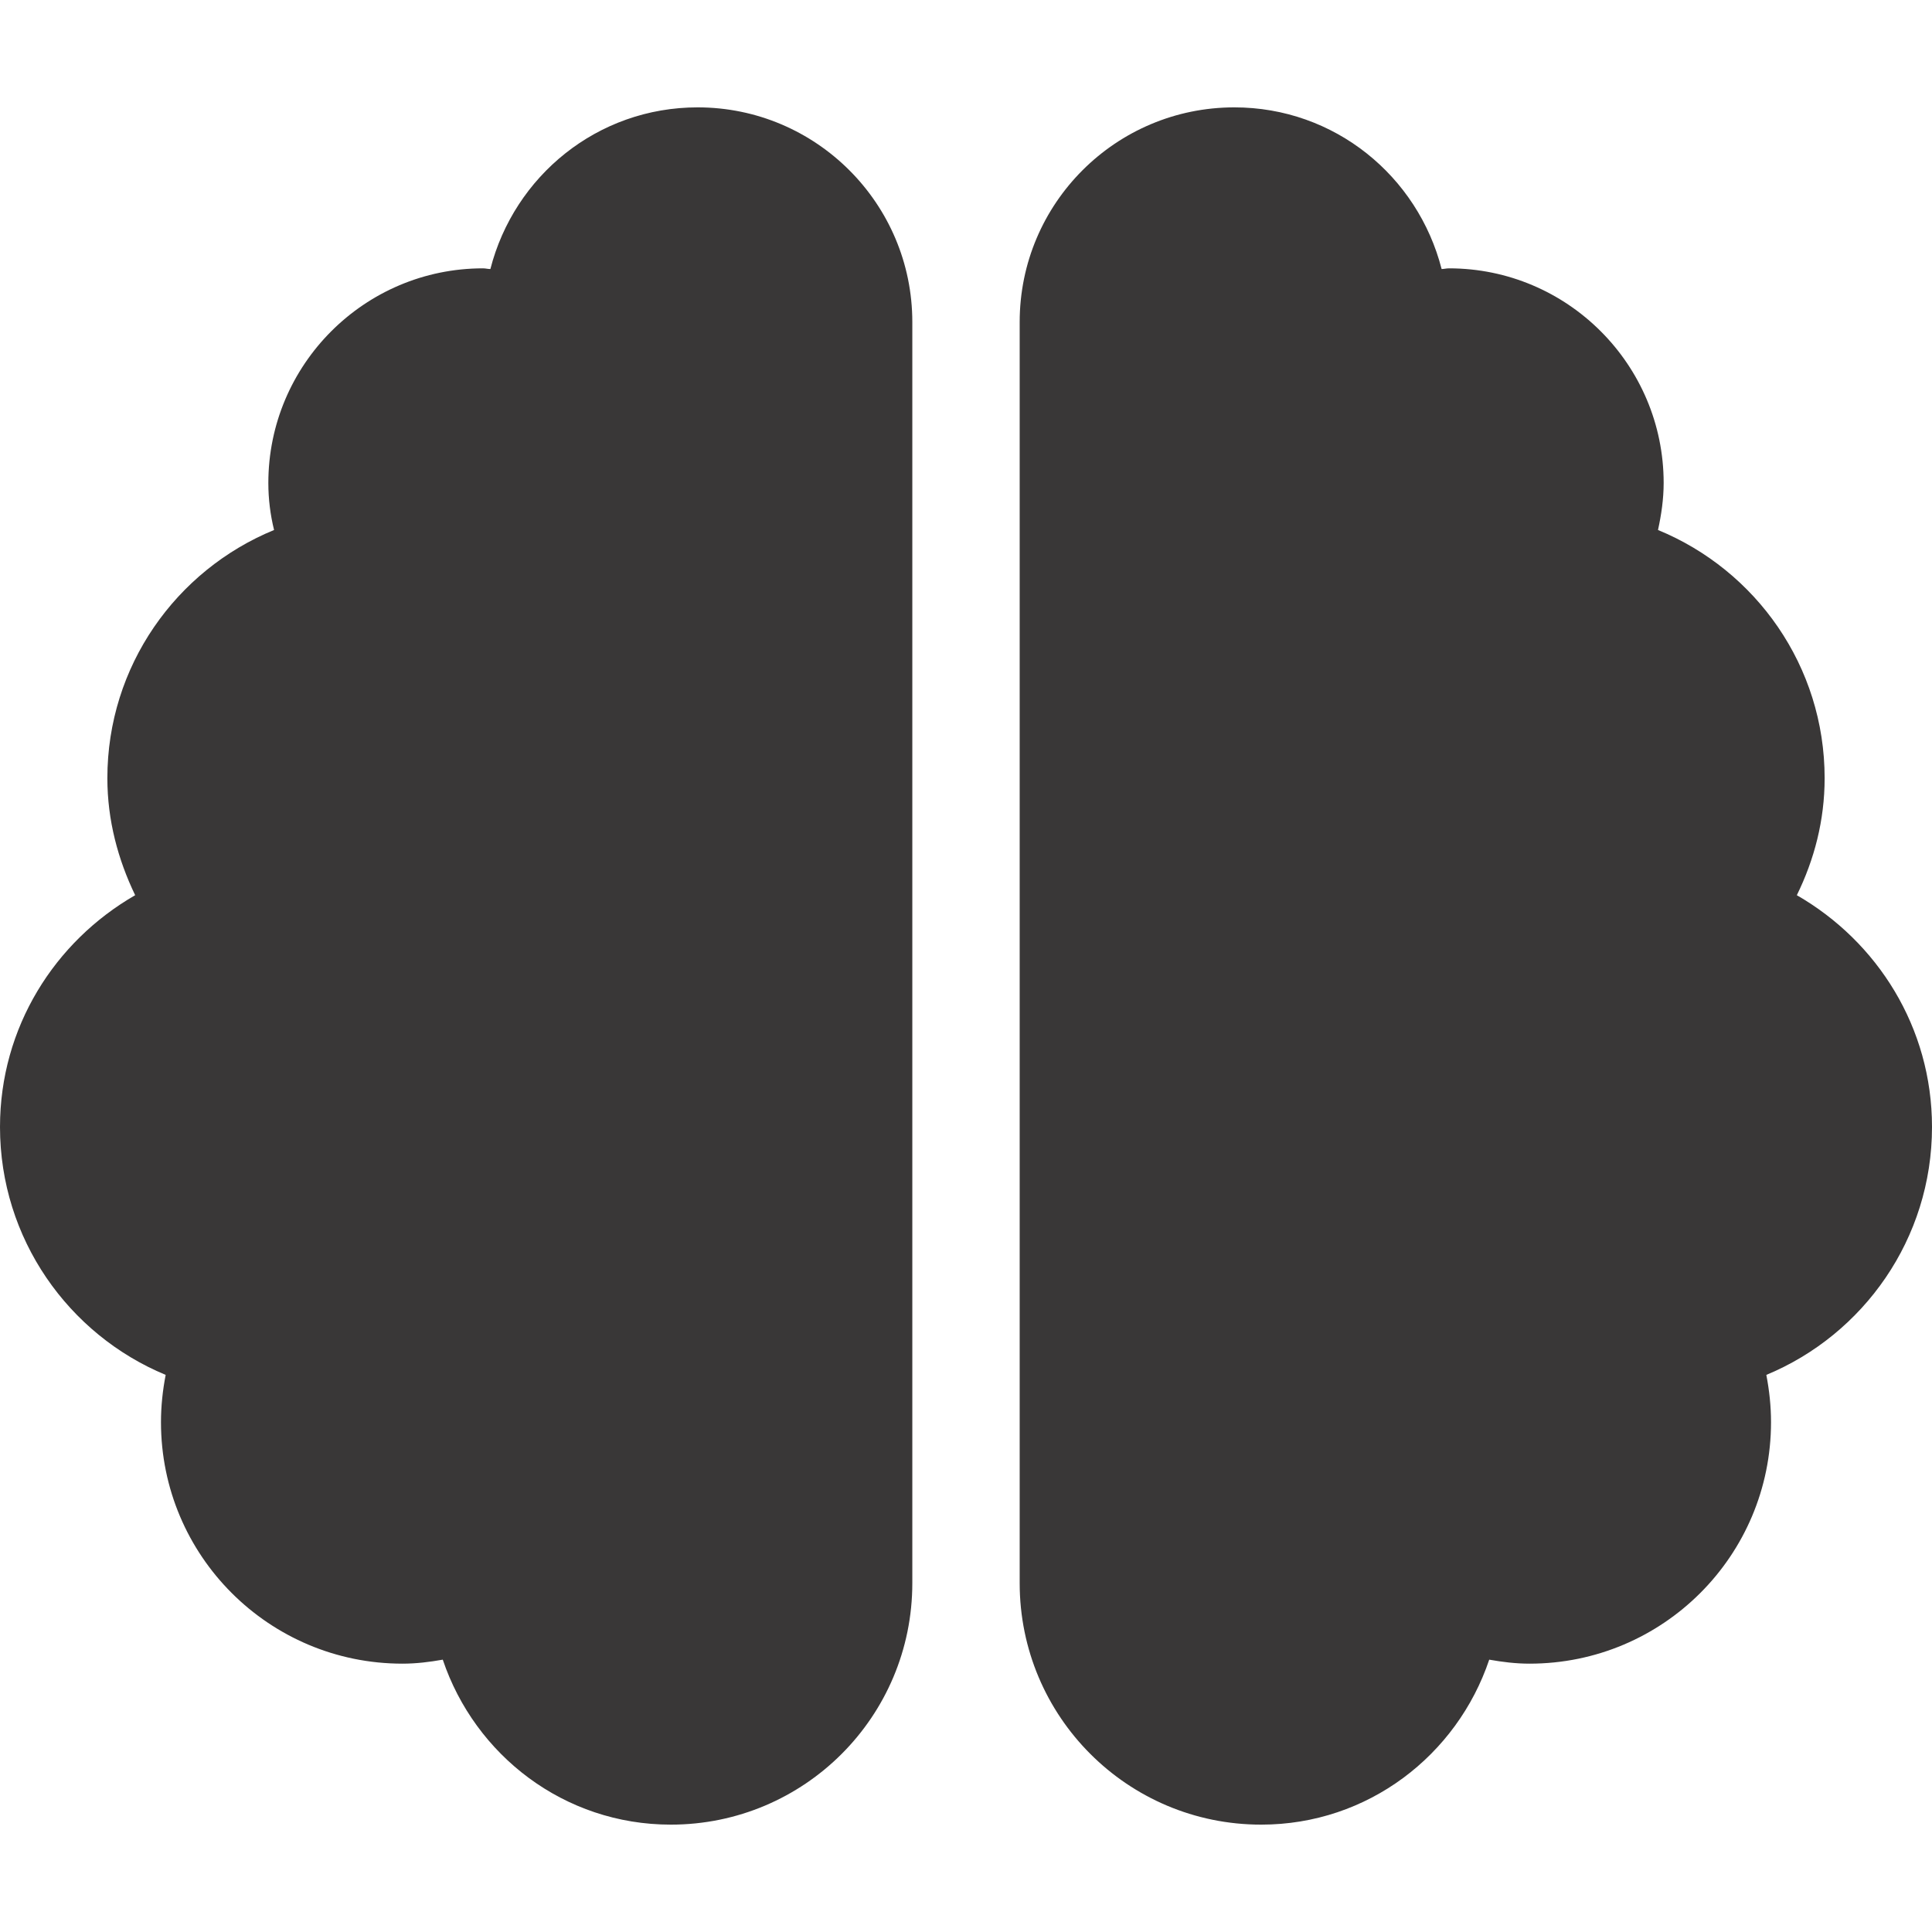<svg xmlns="http://www.w3.org/2000/svg" fill="none" viewBox="0 0 28 28" height="28" width="28">
<path fill="#393737" d="M10.111 1.556C8.658 1.556 7.452 2.552 7.107 3.899C7.068 3.899 7.039 3.889 7 3.889C5.284 3.889 3.889 5.284 3.889 7C3.889 7.233 3.918 7.462 3.972 7.681C2.552 8.264 1.556 9.654 1.556 11.278C1.556 11.89 1.711 12.459 1.959 12.974C0.792 13.645 0 14.89 0 16.333C0 17.952 0.992 19.342 2.401 19.926C2.358 20.149 2.333 20.378 2.333 20.611C2.333 22.546 3.899 24.111 5.833 24.111C6.033 24.111 6.227 24.087 6.417 24.053C6.883 25.438 8.176 26.444 9.722 26.444C11.657 26.444 13.222 24.879 13.222 22.944V4.667C13.222 2.951 11.827 1.556 10.111 1.556ZM28 16.333C28 14.89 27.208 13.645 26.041 12.974C26.294 12.459 26.444 11.89 26.444 11.278C26.444 9.654 25.448 8.264 24.029 7.681C24.077 7.462 24.111 7.233 24.111 7C24.111 5.284 22.716 3.889 21 3.889C20.961 3.889 20.927 3.899 20.893 3.899C20.548 2.552 19.342 1.556 17.889 1.556C16.173 1.556 14.778 2.946 14.778 4.667V22.944C14.778 24.879 16.343 26.444 18.278 26.444C19.824 26.444 21.117 25.438 21.583 24.053C21.773 24.087 21.967 24.111 22.167 24.111C24.101 24.111 25.667 22.546 25.667 20.611C25.667 20.378 25.642 20.149 25.599 19.926C27.008 19.342 28 17.952 28 16.333Z"></path>
</svg>
